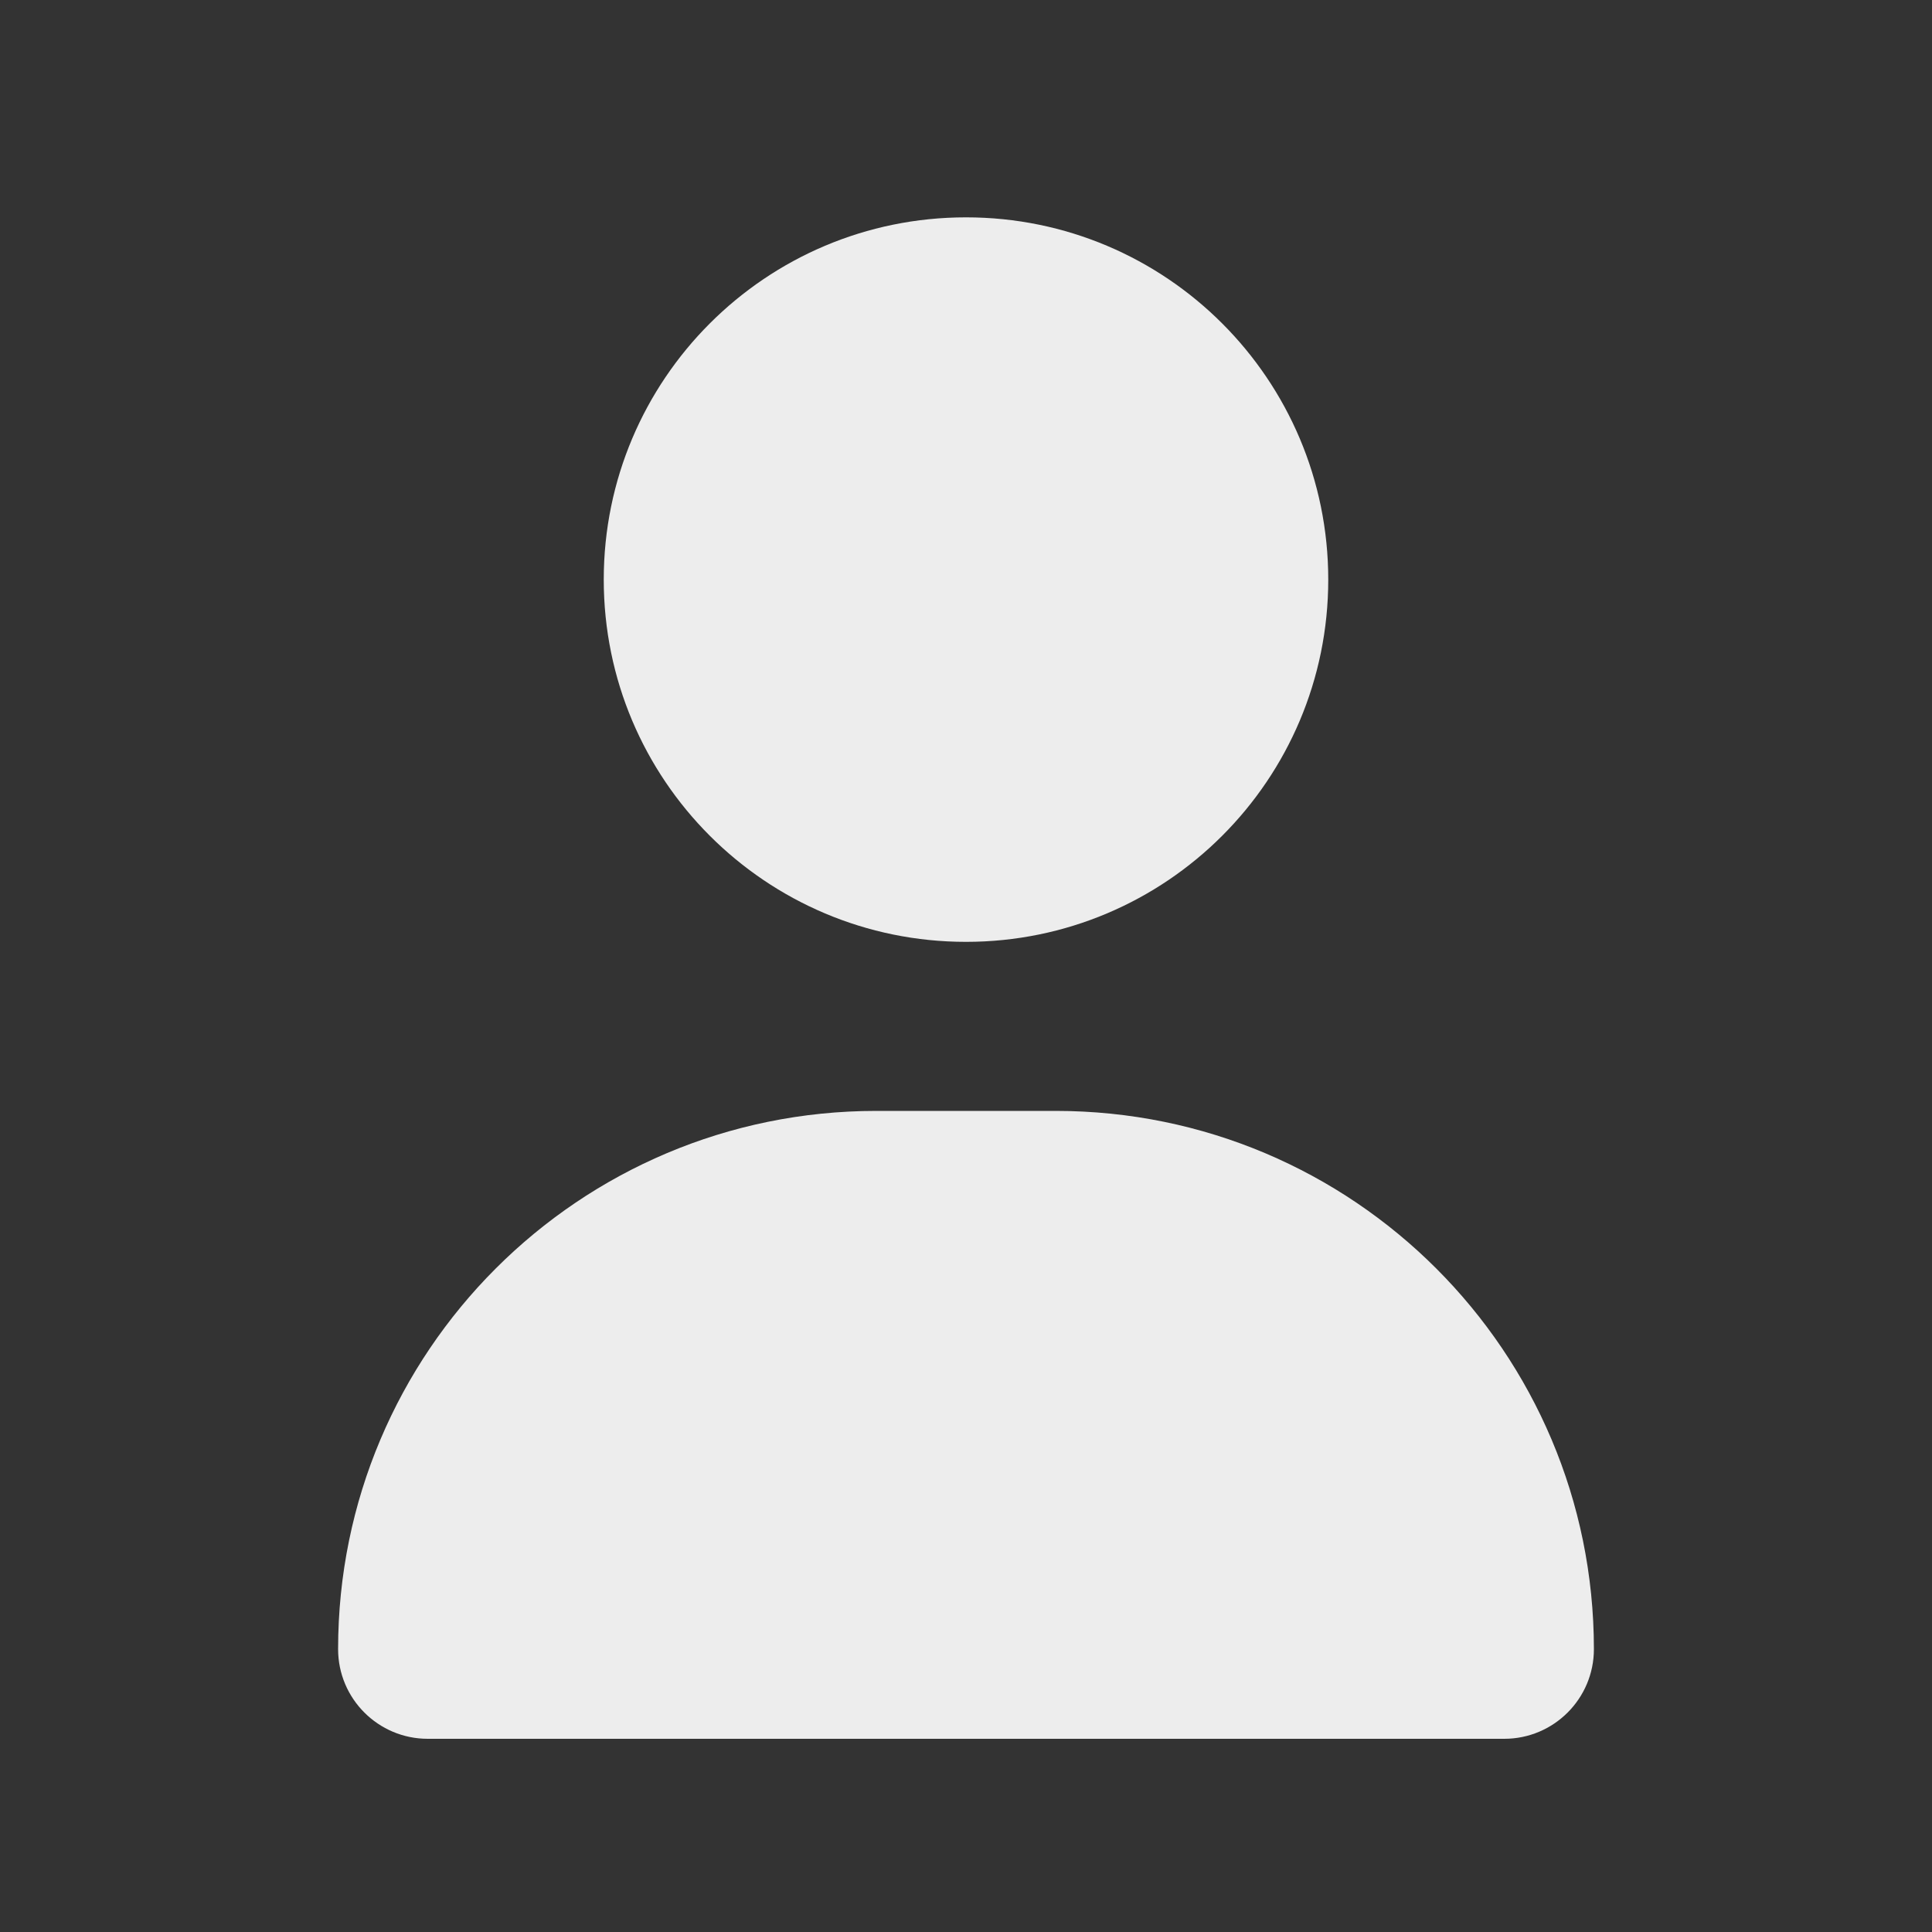 <svg xmlns="http://www.w3.org/2000/svg" viewBox="0 0 640 640"><rect x="0" y="0" width="640" height="640" fill="#333333" stroke="none"/><!--!Font Awesome Free 7.1.0 by @fontawesome - https://fontawesome.com License - https://fontawesome.com/license/free Copyright 2025 Fonticons, Inc.--><path fill="#ededed" d="M320 312c66.3 0 120-53.7 120-120S386.3 72 320 72s-120 53.7-120 120 53.7 120 120 120zm-29.7 56C191.8 368 112 447.8 112 546.3c0 16.4 13.3 29.7 29.7 29.7h356.6c16.4 0 29.7-13.3 29.7-29.7 0-98.5-79.8-178.3-178.3-178.3h-59.4z"/></svg>